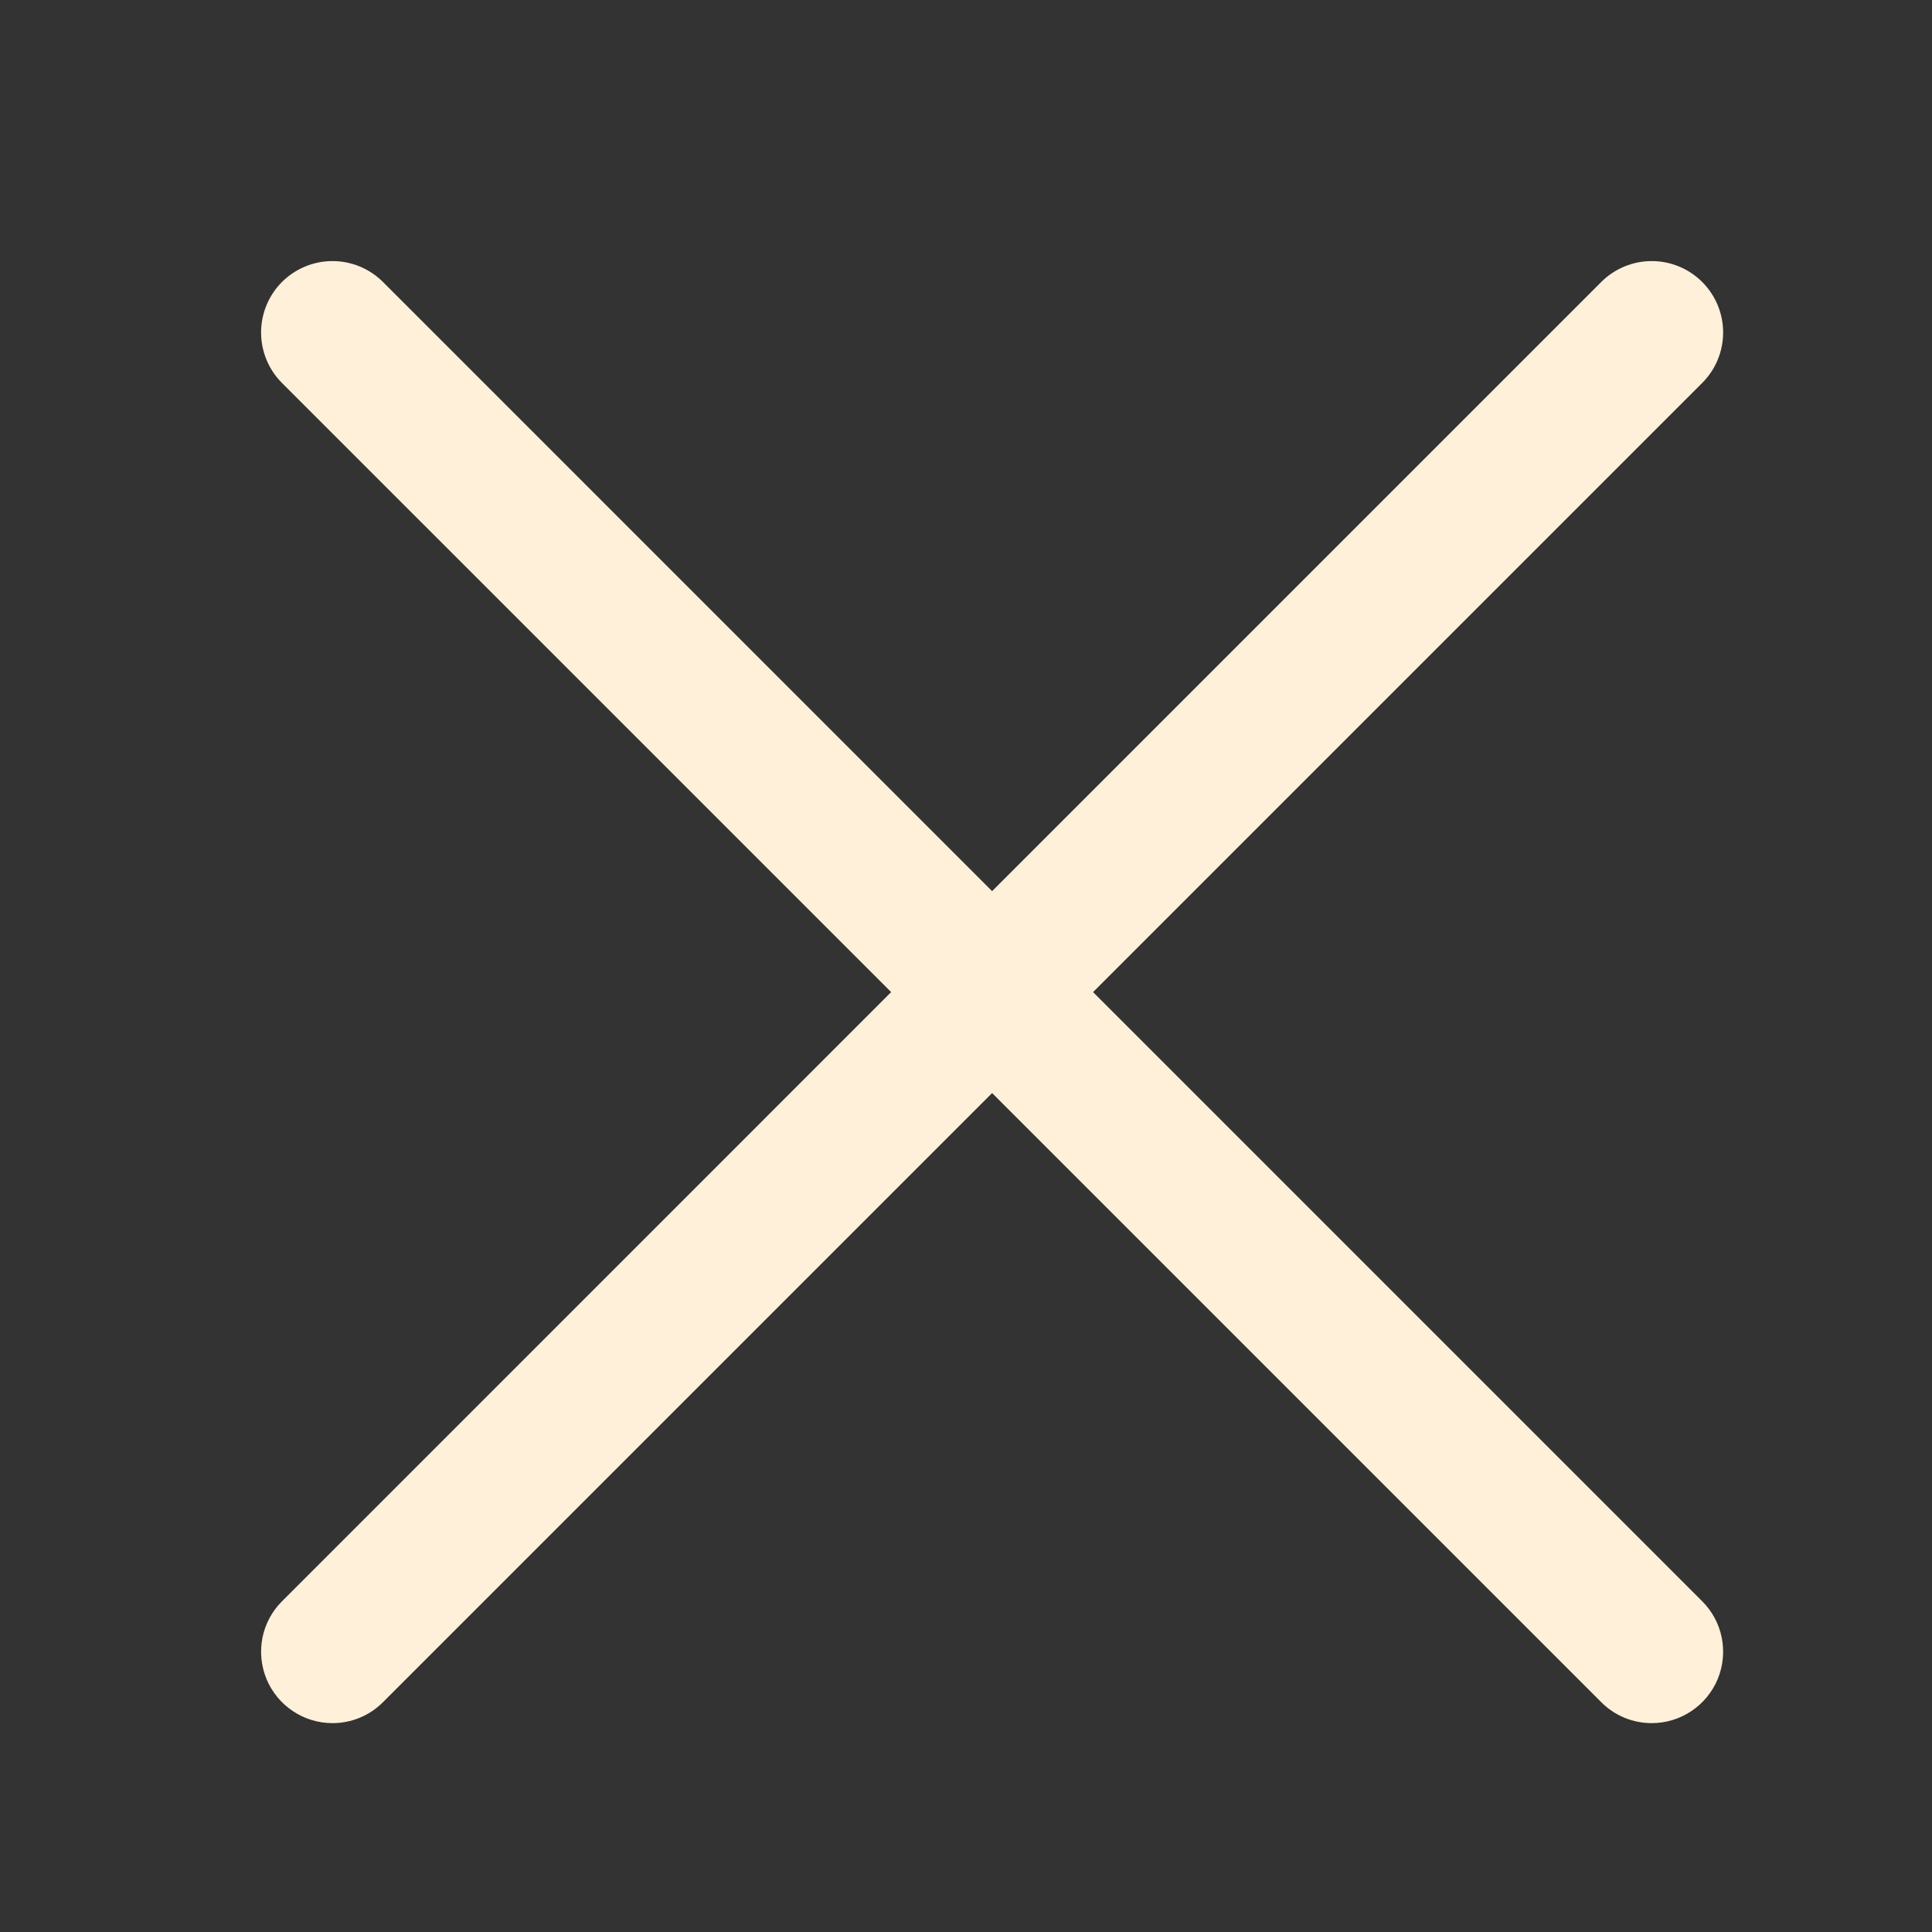 <svg width="37" height="37" viewBox="0 0 37 37" fill="none" xmlns="http://www.w3.org/2000/svg">
<rect x="0" y="0" width="37" height="37" fill="#333333" stroke="none"/>
<path d="M6.367 33C6.097 33 5.833 32.92 5.608 32.769C5.383 32.619 5.208 32.406 5.104 32.156C5.001 31.906 4.974 31.631 5.026 31.366C5.079 31.101 5.209 30.857 5.401 30.666L30.666 5.4C30.922 5.144 31.27 5 31.633 5C31.995 5 32.343 5.144 32.599 5.4C32.856 5.657 33 6.005 33 6.367C33 6.73 32.856 7.078 32.599 7.334L7.334 32.599C7.207 32.727 7.057 32.827 6.891 32.896C6.725 32.965 6.547 33 6.367 33Z" fill="#FFF0DA"/>
<path d="M31.633 33C31.453 33 31.275 32.965 31.109 32.896C30.943 32.827 30.793 32.727 30.666 32.599L5.4 7.334C5.144 7.078 5 6.73 5 6.367C5 6.005 5.144 5.657 5.4 5.4C5.657 5.144 6.005 5 6.367 5C6.73 5 7.078 5.144 7.334 5.4L32.599 30.666C32.791 30.857 32.921 31.101 32.974 31.366C33.026 31.631 32.999 31.906 32.896 32.156C32.792 32.406 32.617 32.619 32.392 32.769C32.167 32.92 31.903 33 31.633 33Z" fill="#FFF0DA"/>
</svg>
